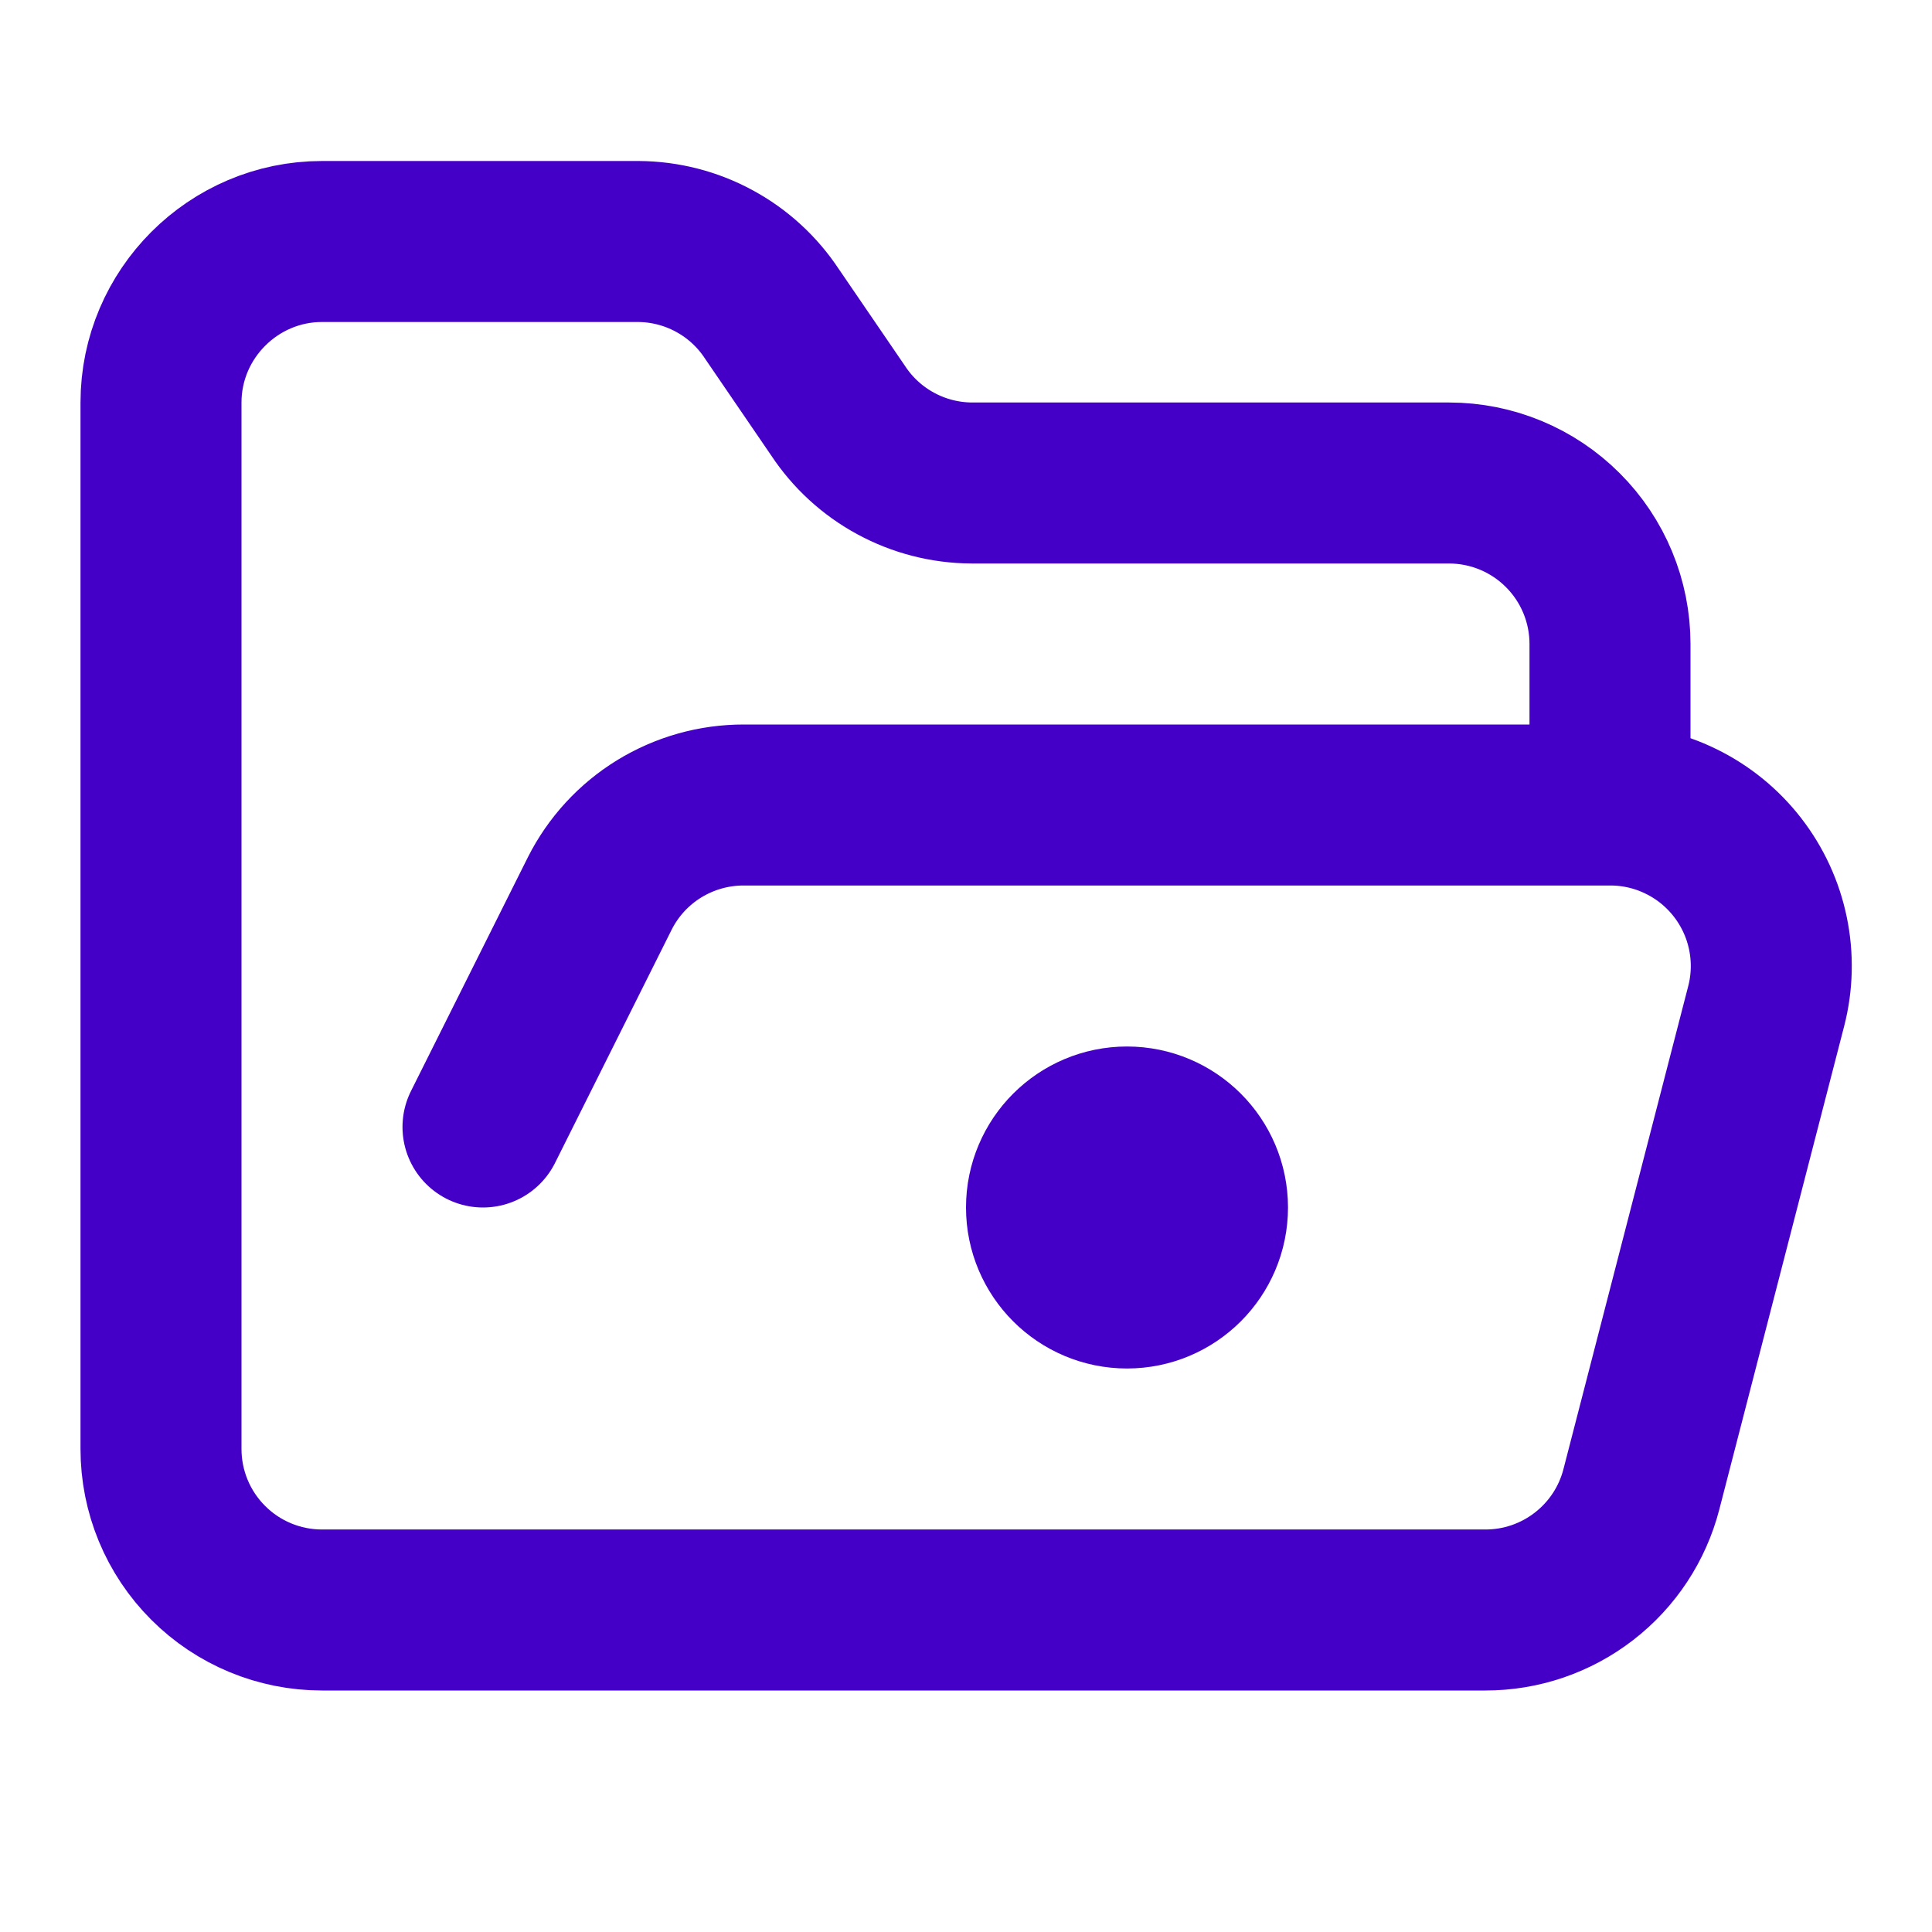 <svg width="36" height="36" viewBox="0 0 36 36" fill="none" xmlns="http://www.w3.org/2000/svg">
<path d="M9 21L11.175 16.65C11.425 16.153 11.809 15.735 12.283 15.444C12.758 15.153 13.303 14.999 13.86 15H30M30 15C30.458 14.999 30.911 15.103 31.322 15.305C31.734 15.506 32.094 15.799 32.375 16.161C32.656 16.523 32.851 16.945 32.943 17.393C33.036 17.842 33.025 18.306 32.91 18.75L30.585 27.75C30.419 28.395 30.042 28.966 29.515 29.373C28.988 29.781 28.341 30.001 27.675 30H6C5.204 30 4.441 29.684 3.879 29.121C3.316 28.559 3 27.796 3 27V7.5C3 5.85 4.35 4.5 6 4.5H11.895C12.389 4.503 12.875 4.627 13.309 4.863C13.744 5.098 14.113 5.437 14.385 5.85L15.615 7.65C15.887 8.063 16.256 8.402 16.691 8.637C17.125 8.873 17.611 8.997 18.105 9H27C27.796 9 28.559 9.316 29.121 9.879C29.684 10.441 30 11.204 30 12V15ZM22.5 22.5C22.5 23.328 21.828 24 21 24C20.172 24 19.5 23.328 19.5 22.5C19.5 21.672 20.172 21 21 21C21.828 21 22.5 21.672 22.5 22.5Z" stroke="#4500c8" stroke-width="3" stroke-linecap="round" stroke-linejoin="round"/>
</svg>

